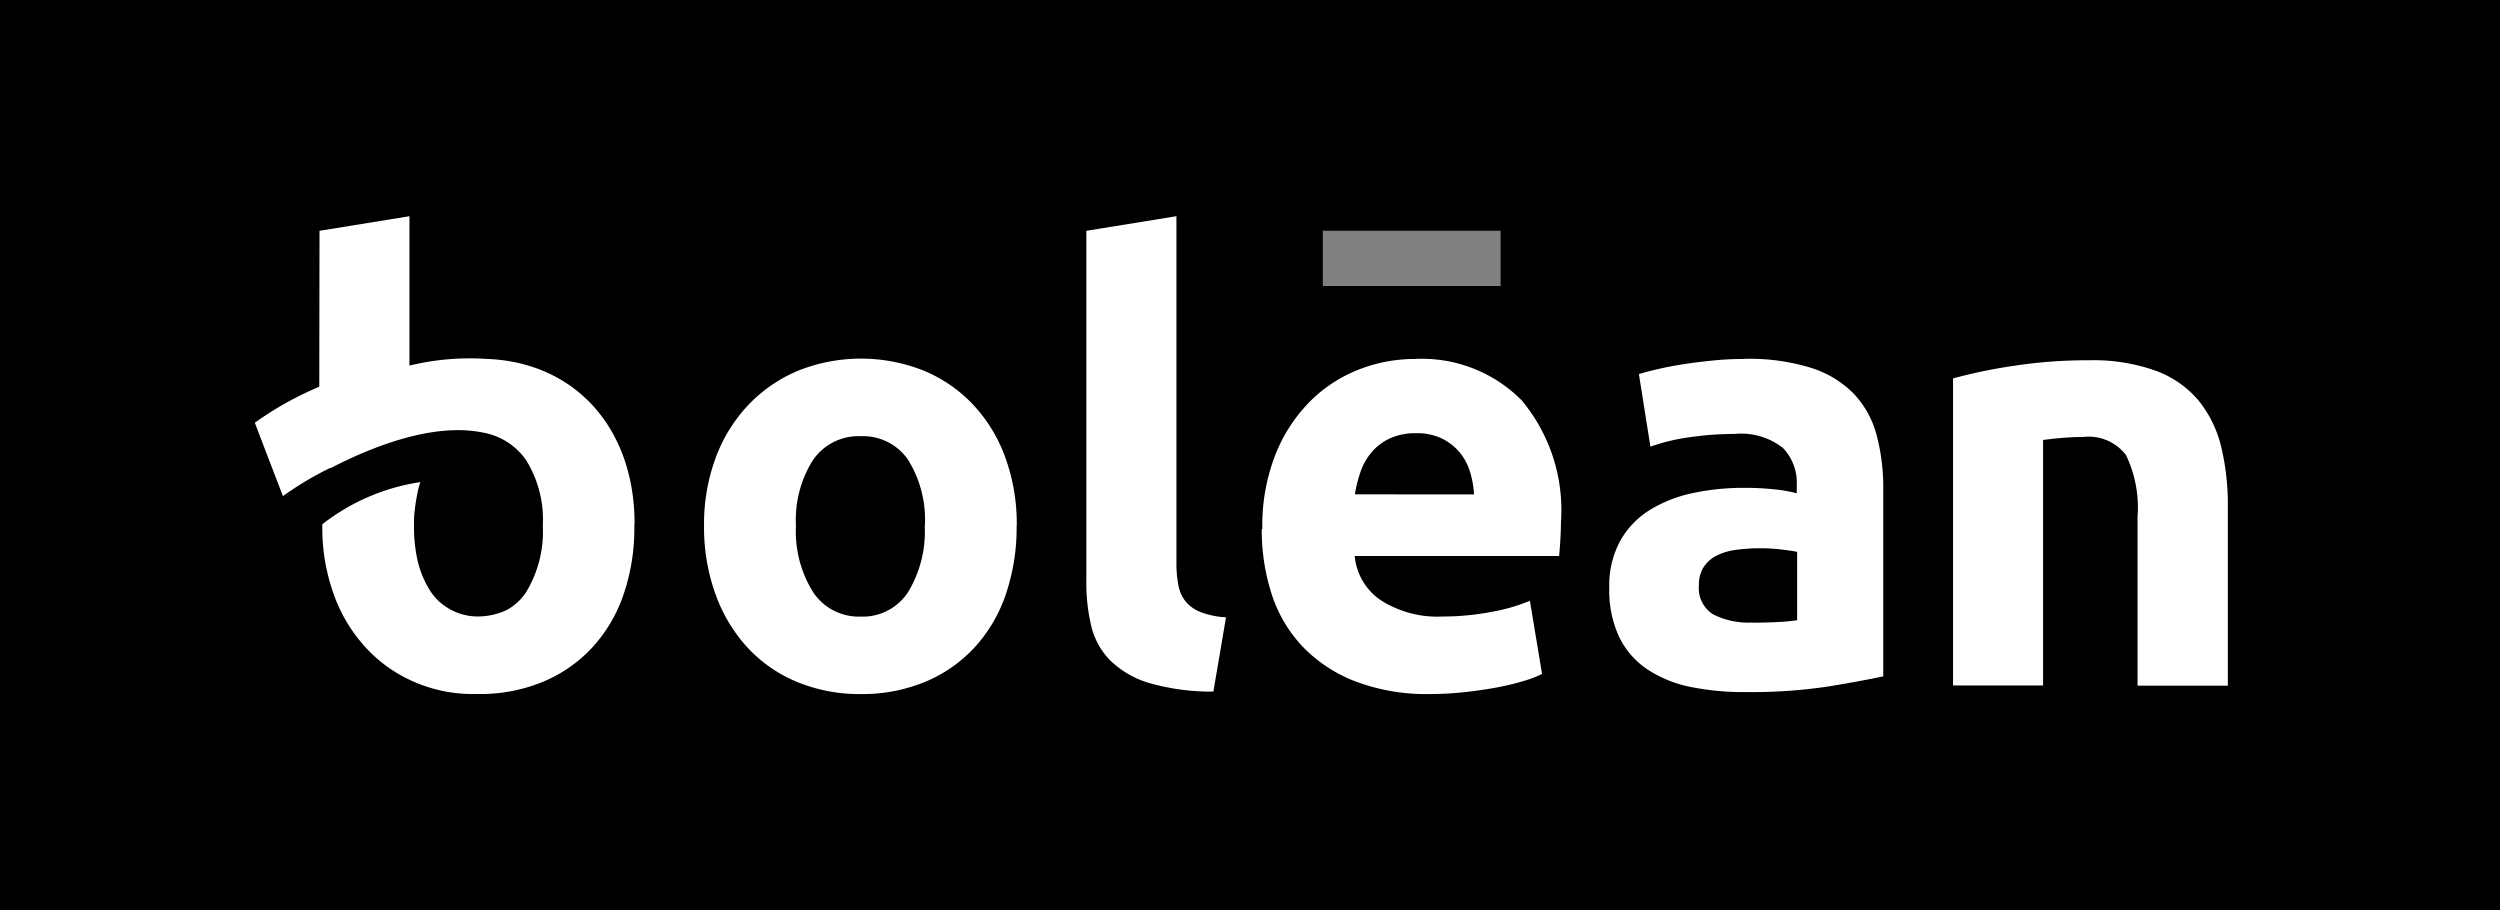 <svg id="Layer_2" data-name="Layer 2" xmlns="http://www.w3.org/2000/svg" width="102.851" height="37.448" viewBox="0 0 102.851 37.448">
  <rect x="0" y="0" width="102.851" height="37.448" fill="#808080" stroke="none"/>
  <g id="Layer_1" data-name="Layer 1" transform="translate(0)">
    <path id="Exclusion_1" data-name="Exclusion 1" d="M102.851,37.448H0V0H102.851V37.448ZM54.421,9.492v2.276h7.315V9.492Z"/>
    <path id="Tracé_342" data-name="Tracé 342" d="M175.159,91.486a4.667,4.667,0,0,0-.684-2.7,2.238,2.238,0,0,0-1.954-.982,2.267,2.267,0,0,0-1.966.982,4.6,4.6,0,0,0-.7,2.7,4.714,4.714,0,0,0,.7,2.724,2.252,2.252,0,0,0,1.96,1.015,2.224,2.224,0,0,0,1.953-1.008,4.787,4.787,0,0,0,.684-2.724m3.781,0a8.517,8.517,0,0,1-.447,2.824,6.159,6.159,0,0,1-1.294,2.189,5.806,5.806,0,0,1-2.029,1.406,6.774,6.774,0,0,1-2.649.5,6.7,6.7,0,0,1-2.616-.5,5.791,5.791,0,0,1-2.029-1.406,6.453,6.453,0,0,1-1.319-2.189,8.09,8.09,0,0,1-.476-2.831,7.829,7.829,0,0,1,.485-2.812,6.363,6.363,0,0,1,1.345-2.165,6.043,6.043,0,0,1,2.039-1.4,6.977,6.977,0,0,1,5.175,0,5.9,5.9,0,0,1,2.029,1.4,6.307,6.307,0,0,1,1.319,2.165,7.985,7.985,0,0,1,.473,2.812" transform="translate(-137.109 -69.858)" fill="#fff"/>
    <path id="Tracé_343" data-name="Tracé 343" d="M261.463,70.558a9.345,9.345,0,0,1-2.627-.349,3.9,3.9,0,0,1-1.592-.909,3.012,3.012,0,0,1-.8-1.418A7.636,7.636,0,0,1,256.237,66V51.6l3.706-.6V65.257a4.962,4.962,0,0,0,.075.9,1.556,1.556,0,0,0,.286.672,1.516,1.516,0,0,0,.61.448,3.36,3.36,0,0,0,1.069.223Z" transform="translate(-211.544 -42.105)" fill="#fff"/>
    <path id="Tracé_344" data-name="Tracé 344" d="M306.449,90.243a3.906,3.906,0,0,0-.162-.921,2.3,2.3,0,0,0-.422-.8,2.268,2.268,0,0,0-.722-.572,2.35,2.35,0,0,0-1.083-.225,2.5,2.5,0,0,0-1.069.211,2.2,2.2,0,0,0-.747.562,2.507,2.507,0,0,0-.461.808,5.237,5.237,0,0,0-.235.933Zm-8.709,1.418a7.983,7.983,0,0,1,.535-3.047,6.506,6.506,0,0,1,1.406-2.177,5.848,5.848,0,0,1,2-1.32,6.279,6.279,0,0,1,2.327-.447,5.774,5.774,0,0,1,4.4,1.7,7.043,7.043,0,0,1,1.617,5.013c0,.216-.009.452-.024.71s-.033.485-.051.684h-8.409a2.458,2.458,0,0,0,1.069,1.816,4.31,4.31,0,0,0,2.538.673,10.745,10.745,0,0,0,2-.187,7.553,7.553,0,0,0,1.6-.46l.5,3.012a5.113,5.113,0,0,1-.8.3,10.727,10.727,0,0,1-1.108.262c-.408.075-.842.136-1.306.187a13.351,13.351,0,0,1-1.4.075,8.233,8.233,0,0,1-3.073-.523,6,6,0,0,1-2.165-1.43,5.675,5.675,0,0,1-1.27-2.152,8.576,8.576,0,0,1-.41-2.688" transform="translate(-245.807 -69.902)" fill="#fff"/>
    <path id="Tracé_345" data-name="Tracé 345" d="M385.492,95.48q.546,0,1.047-.026a7.072,7.072,0,0,0,.8-.075V92.567c-.15-.033-.373-.066-.673-.1a7.466,7.466,0,0,0-.82-.049,7.6,7.6,0,0,0-.984.061,2.548,2.548,0,0,0-.815.232,1.371,1.371,0,0,0-.548.473,1.319,1.319,0,0,0-.2.747,1.271,1.271,0,0,0,.584,1.207,3.22,3.22,0,0,0,1.6.337m-.3-10.849a8.568,8.568,0,0,1,2.737.373,4.249,4.249,0,0,1,1.755,1.069,3.94,3.94,0,0,1,.933,1.692,8.4,8.4,0,0,1,.274,2.215v7.713q-.8.174-2.215.41a21.137,21.137,0,0,1-3.434.237,10.94,10.94,0,0,1-2.3-.216,5,5,0,0,1-1.779-.734,3.37,3.37,0,0,1-1.144-1.331,4.58,4.58,0,0,1-.4-2.016,3.825,3.825,0,0,1,.46-1.941,3.546,3.546,0,0,1,1.231-1.268,5.581,5.581,0,0,1,1.767-.685,10.016,10.016,0,0,1,2.065-.211,11.624,11.624,0,0,1,1.282.063,6.031,6.031,0,0,1,.909.16v-.349a2.055,2.055,0,0,0-.572-1.517,2.783,2.783,0,0,0-1.992-.574,12.761,12.761,0,0,0-1.866.138,7.985,7.985,0,0,0-1.592.385l-.473-2.986c.216-.066.485-.136.809-.211s.675-.141,1.057-.2.785-.108,1.207-.15.849-.061,1.282-.061" transform="translate(-313.404 -69.863)" fill="#fff"/>
    <path id="Tracé_346" data-name="Tracé 346" d="M460.66,85.7a20.792,20.792,0,0,1,2.442-.509,19.912,19.912,0,0,1,3.14-.237,7.616,7.616,0,0,1,2.773.436,4.167,4.167,0,0,1,1.755,1.231,4.816,4.816,0,0,1,.921,1.891,10.122,10.122,0,0,1,.274,2.442v7.387h-3.715V91.394a4.992,4.992,0,0,0-.473-2.538,1.934,1.934,0,0,0-1.767-.747c-.265,0-.548.012-.846.037s-.563.054-.8.087v10.1H460.66Z" transform="translate(-380.311 -70.132)" fill="#fff"/>
    <path id="Tracé_347" data-name="Tracé 347" d="M75.7,63.651c0-3.938-2.454-6.654-6.1-6.781a10.491,10.491,0,0,0-3.162.276V51l-3.7.6-.01,6.415a13.637,13.637,0,0,0-2.651,1.481c.108.295,1.156,3.019,1.156,3.019a13.266,13.266,0,0,1,1.952-1.163v.016c1.706-.883,4.221-1.885,6.267-1.469a2.742,2.742,0,0,1,1.793,1.148,4.654,4.654,0,0,1,.68,2.69,4.808,4.808,0,0,1-.684,2.724,2.234,2.234,0,0,1-.82.75,2.831,2.831,0,0,1-1.186.256,2.663,2.663,0,0,1-.291-.019,2.4,2.4,0,0,1-1.367-.675,2.511,2.511,0,0,1-.255-.312,4.088,4.088,0,0,1-.523-1.184,6.193,6.193,0,0,1-.174-1.54c0-.174,0-.333.016-.494a7.631,7.631,0,0,1,.174-1.067c.023-.082.045-.16.072-.237a8.617,8.617,0,0,0-4.034,1.734h0v.065a8.09,8.09,0,0,0,.473,2.824,6.391,6.391,0,0,0,1.319,2.189,5.738,5.738,0,0,0,.828.743A6.03,6.03,0,0,0,69.1,70.657h.174a6.736,6.736,0,0,0,2.649-.5,5.791,5.791,0,0,0,2.029-1.406,6.133,6.133,0,0,0,1.294-2.189,8.419,8.419,0,0,0,.445-2.683v-.23" transform="translate(-49.593 -42.105)" fill="#fff"/>
  </g>
</svg>
